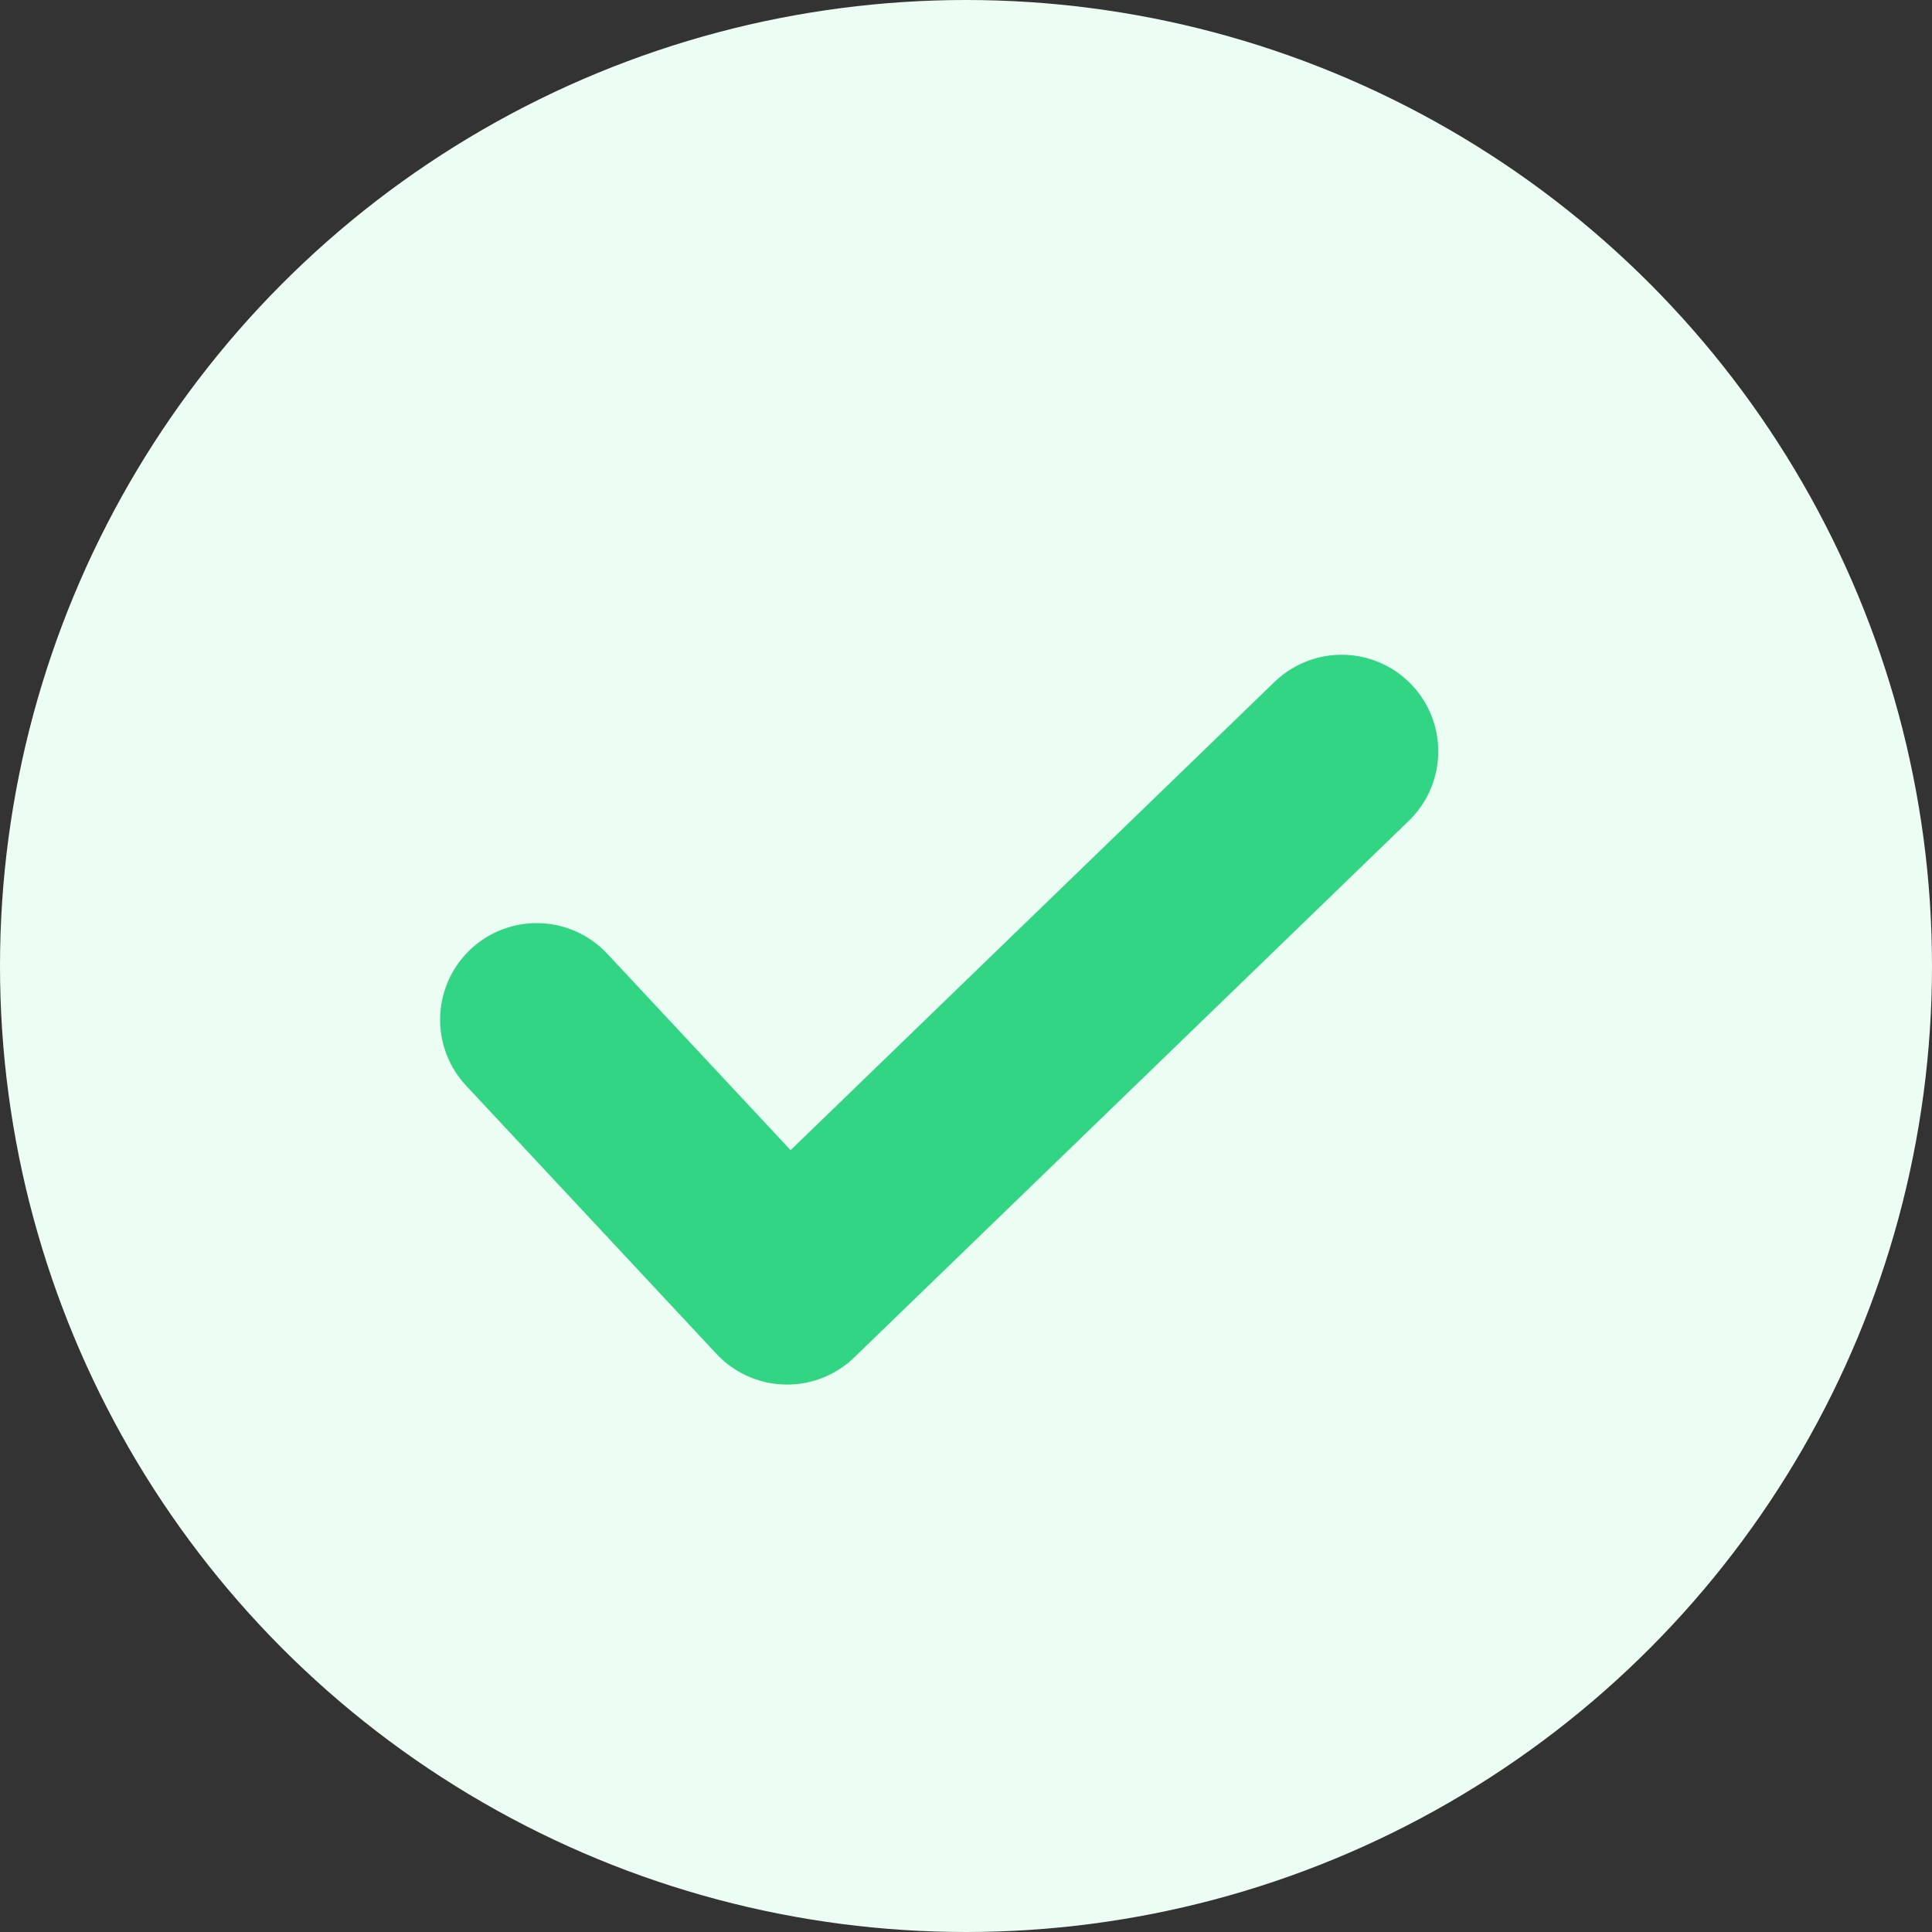 <svg width="20" height="20" viewBox="0 0 20 20" fill="none" xmlns="http://www.w3.org/2000/svg">
<rect x="0" y="0" width="20" height="20" fill="#333333" stroke="none"/>
<circle cx="10" cy="10" r="10" fill="#ECFDF3"/>
<path d="M5.556 10.556L8.148 13.333L13.889 7.778" stroke="#32D583" stroke-width="2" stroke-linecap="round" stroke-linejoin="round"/>
</svg>
